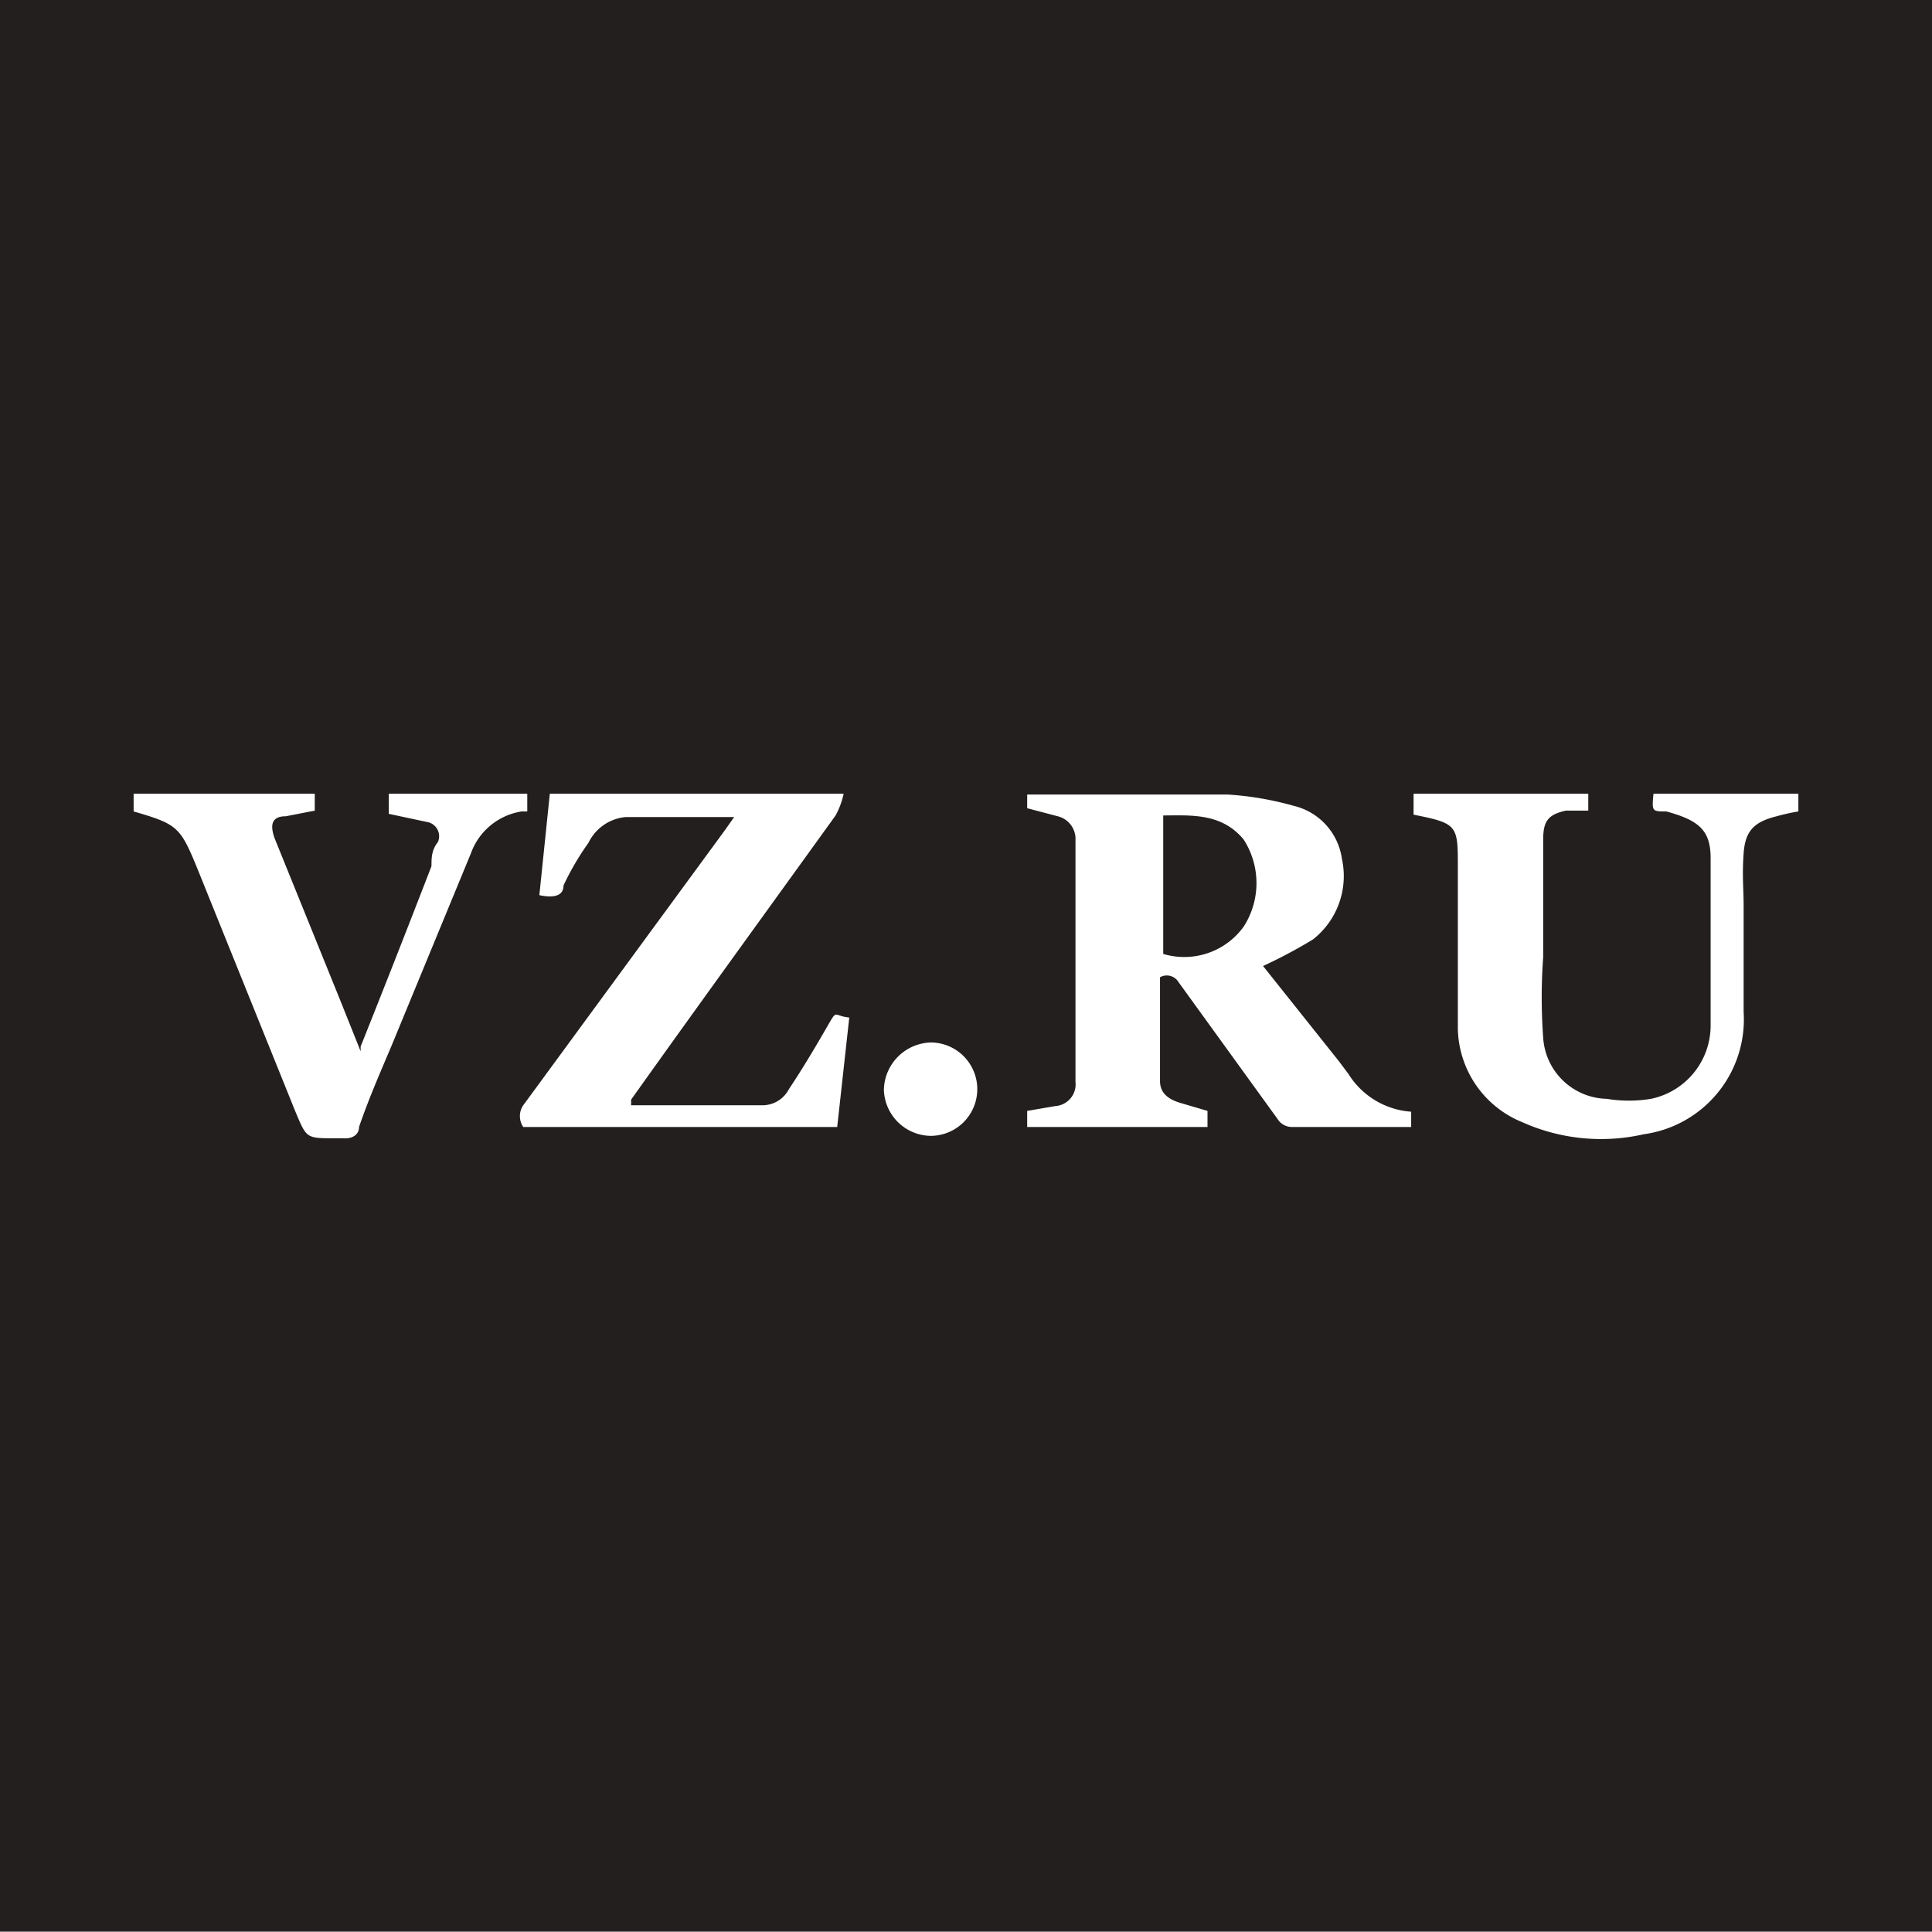 <svg xmlns="http://www.w3.org/2000/svg" viewBox="0 0 24 24"><rect x="0" y="0" width="24" height="24" fill="#808080" stroke="none"/><defs><style>.cls-1{fill:#231f1e;}.cls-2{fill:#fff;}</style></defs><g id="Layer_47" data-name="Layer 47"><rect class="cls-1" x="-0.03" y="-0.04" width="24.03" height="24.03"/><path class="cls-2" d="M15,13.8V14H12.76V13.8l.35-.06a.27.27,0,0,0,.25-.3v-3a.29.29,0,0,0-.22-.3l-.38-.1V9.87h2.49a3.91,3.91,0,0,1,.82.14.79.79,0,0,1,.6.66,1,1,0,0,1-.36,1,6.08,6.08,0,0,1-.62.33l.94,1.18.12.16a1,1,0,0,0,.78.47V14H16.05a.21.21,0,0,1-.18-.1l-1.23-1.7a.17.17,0,0,0-.23-.06v1.29c0,.16.12.23.25.27Zm-.55-3.67v1.72a.91.91,0,0,0,1-.34,1,1,0,0,0,0-1.08C15.17,10.09,14.78,10.13,14.42,10.13Z"/><path class="cls-2" d="M6.7,11.12l.13-1.26h3.65a1,1,0,0,1-.1.27c-.85,1.18-1.7,2.35-2.54,3.53l0,.07h0l1.64,0a.37.37,0,0,0,.32-.2c.16-.24.31-.49.46-.75s.08-.16.29-.14L10.4,14H6.5a.24.24,0,0,1,0-.27L9,10.32l.12-.17c-.46,0-.91,0-1.35,0a.57.57,0,0,0-.46.32A3.36,3.36,0,0,0,7,11C7,11.15,6.84,11.15,6.7,11.12Z"/><path class="cls-2" d="M20.54,9.86h1.8v.22a2.61,2.61,0,0,0-.27.06c-.28.07-.39.18-.41.46s0,.44,0,.65v1.32a1.44,1.44,0,0,1-1.24,1.52,2.39,2.39,0,0,1-1.51-.15,1.28,1.28,0,0,1-.8-1.16c0-.68,0-1.36,0-2,0-.53,0-.55-.55-.66V9.86h2.17v.21l-.28,0c-.22.05-.28.13-.28.36,0,.48,0,1,0,1.46a6.83,6.83,0,0,0,0,1,.81.81,0,0,0,.79.76,1.68,1.68,0,0,0,.55,0,.93.93,0,0,0,.74-.91c0-.69,0-1.38,0-2.08,0-.35-.15-.47-.55-.58C20.52,10.08,20.52,10.08,20.54,9.86Z"/><path class="cls-2" d="M1.66,10.08V9.86H3.91v.21l-.36.07c-.17,0-.2.1-.14.27l.81,2,.26.65s0,0,0-.06c.3-.75.59-1.49.88-2.24,0-.1,0-.2.08-.3a.18.18,0,0,0-.14-.25l-.47-.1V9.86H6.55v.22l-.07,0a.8.8,0,0,0-.63.52L4.86,13c-.14.33-.28.65-.4,1,0,.1-.09.15-.2.14h-.1c-.36,0-.35,0-.49-.33l-1.21-3C2.24,10.27,2.21,10.24,1.66,10.08Z"/><path class="cls-2" d="M12.14,13.54a.58.58,0,0,1-.58.57.59.59,0,0,1-.58-.57.6.6,0,0,1,.59-.59A.58.58,0,0,1,12.14,13.54Z"/></g></svg>